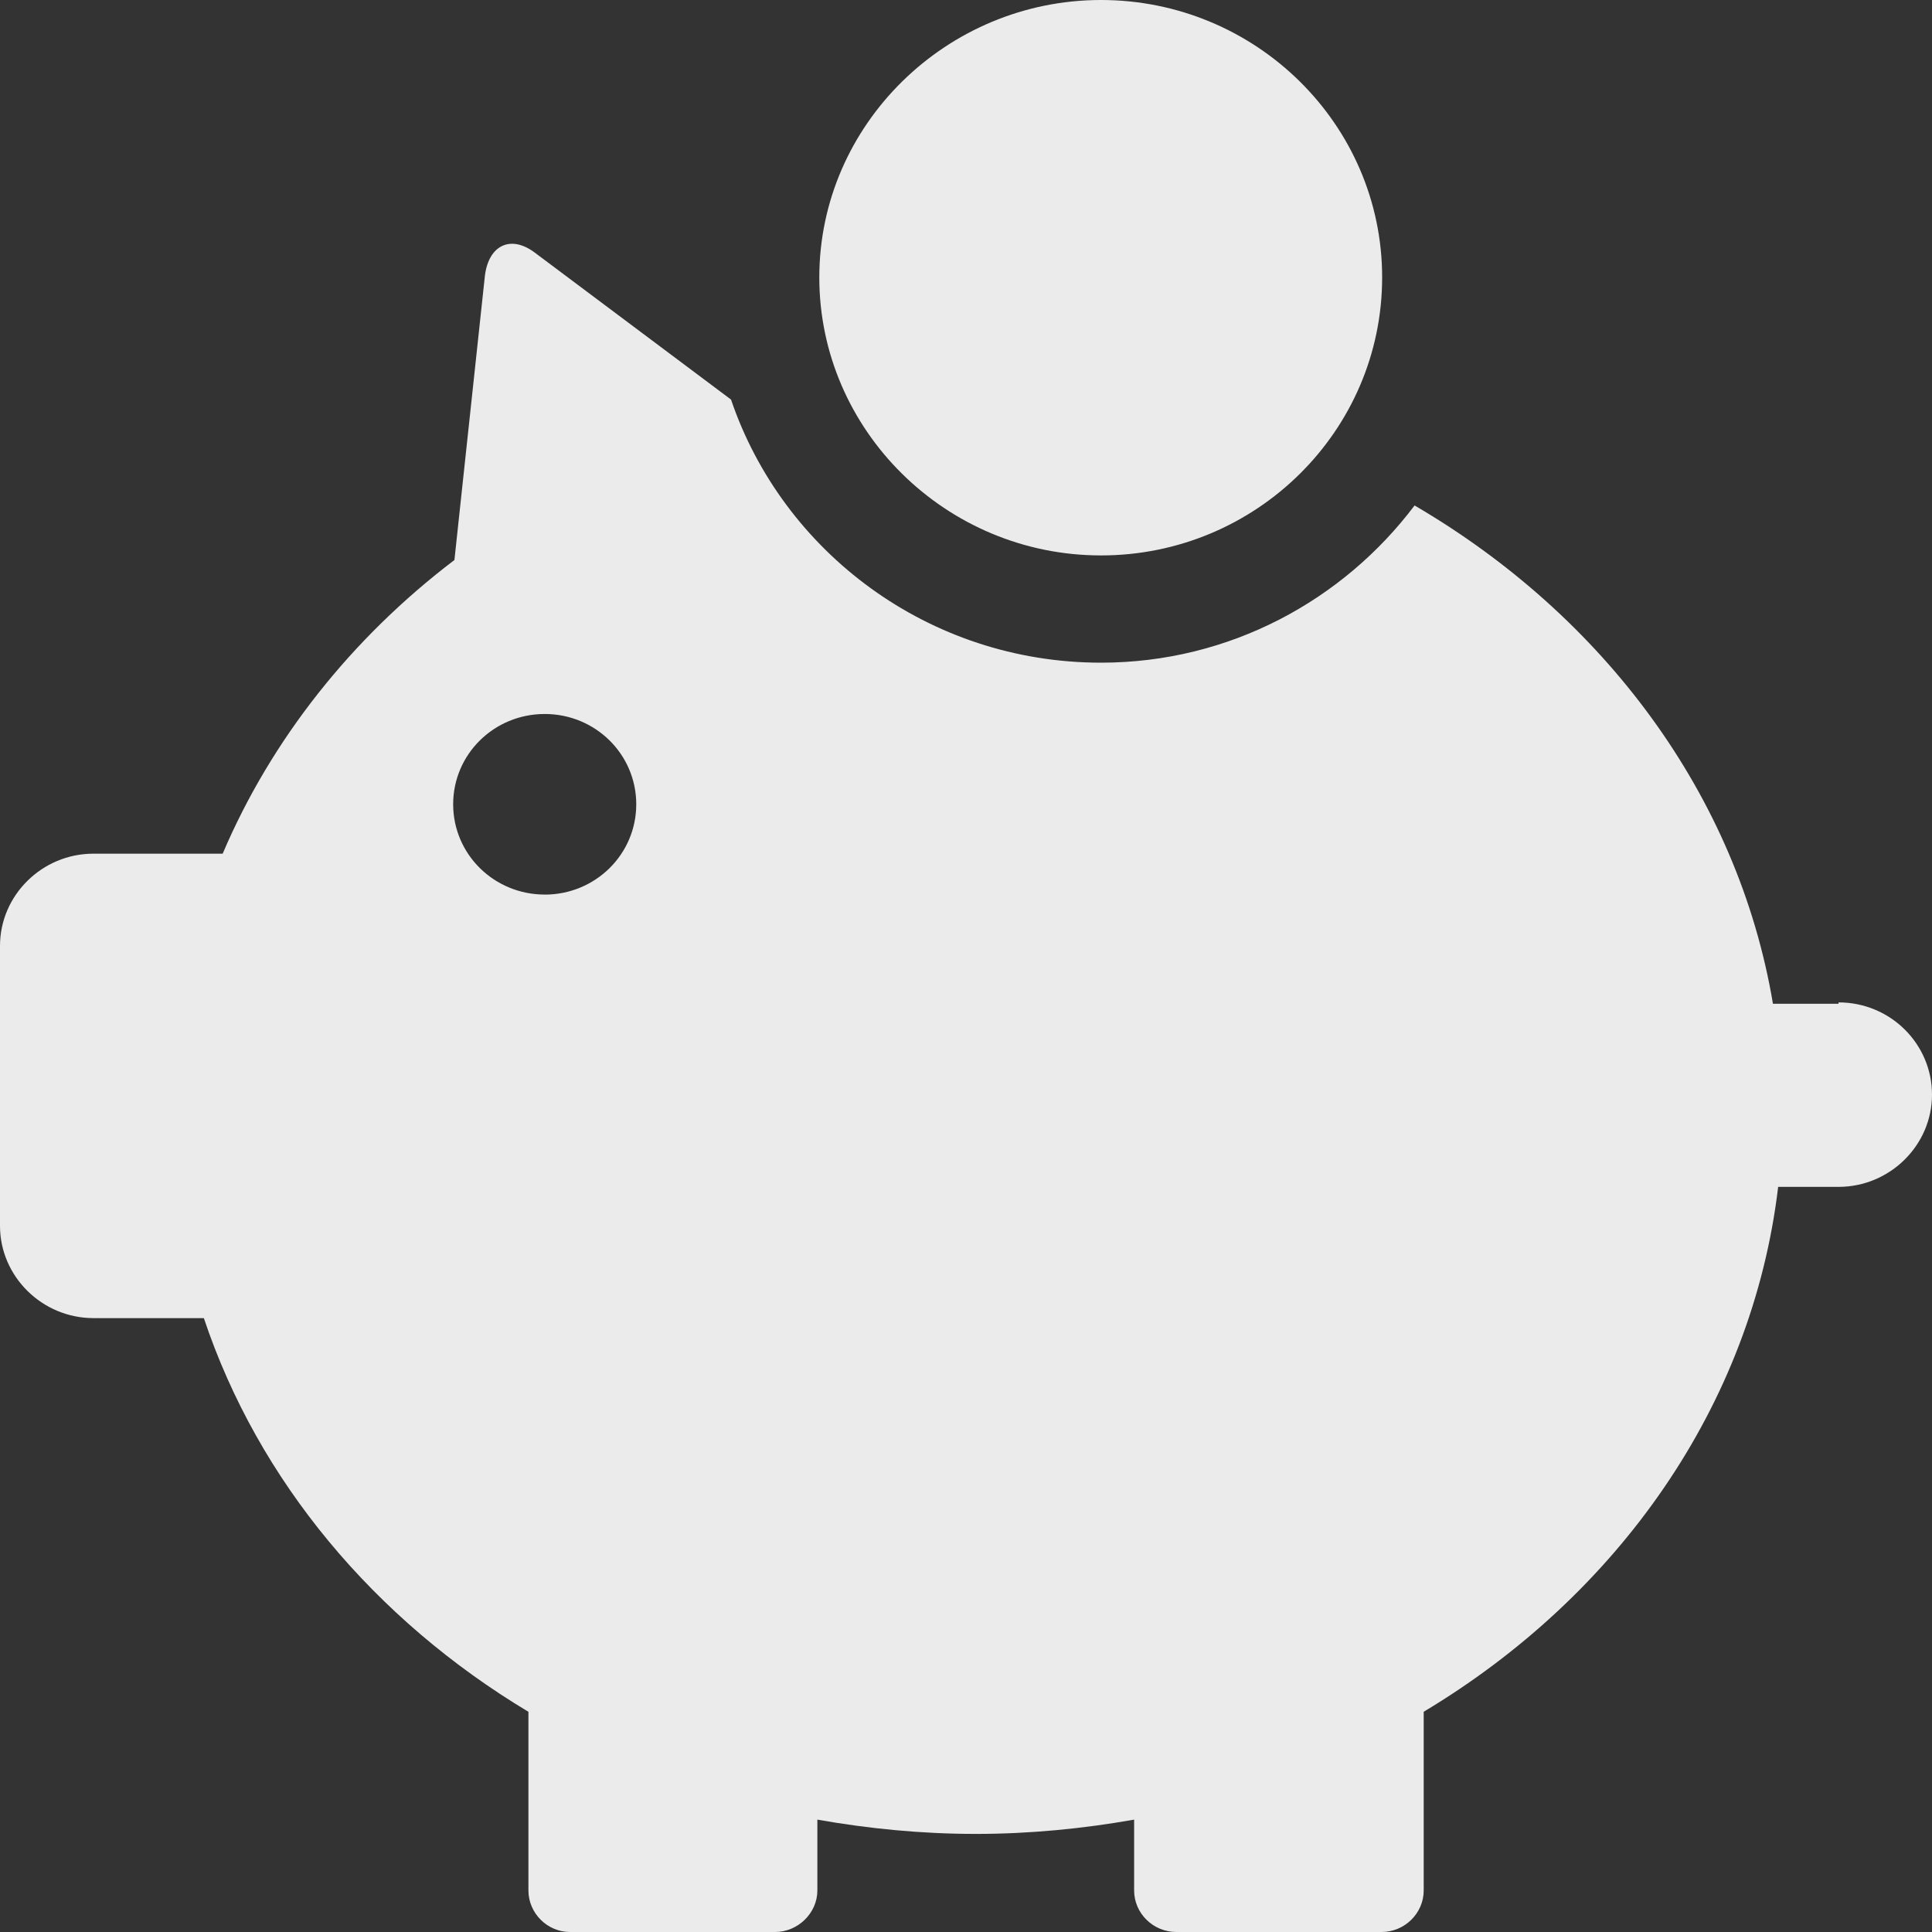 <?xml version="1.0" encoding="UTF-8"?> <svg xmlns="http://www.w3.org/2000/svg" width="43" height="43" fill="none"><rect width="100%" height="100%" fill="#333333" stroke="none"/><path fill="#fff" d="M24.505 12.362c3.454 0 6.257-2.776 6.257-6.188S27.944 0 24.505 0c-3.438 0-6.27 2.776-6.27 6.174 0 3.398 2.817 6.188 6.27 6.188ZM40.92 22.34H39.46c-.78-4.642-3.771-8.632-7.976-11.09-1.59 2.11-4.118 3.499-6.979 3.499-3.829 0-7.08-2.458-8.235-5.856l-4.364-3.268c-.535-.404-1.026-.173-1.113.506l-.679 6.333C7.831 14.198 6.04 16.453 4.956 19H2.081C.939 18.999 0 19.924 0 21.052v6.232c0 1.127.94 2.053 2.08 2.053h2.457c1.214 3.629 3.8 6.708 7.224 8.762v3.976c0 .506.42.925.925.925h4.566c.506 0 .94-.42.94-.925v-1.576c1.14.202 2.325.318 3.525.318 1.199 0 2.384-.116 3.525-.318v1.576c0 .506.42.925.94.925h4.565c.52 0 .94-.42.94-.925v-3.977c4.32-2.588 7.31-6.81 7.889-11.682h1.343c1.142 0 2.081-.925 2.081-2.053s-.925-2.053-2.08-2.053v.029Zm-28.796-2.43c-1.127 0-2.038-.896-2.038-2.01 0-1.113.91-2.009 2.038-2.009 1.127 0 2.037.896 2.037 2.01 0 1.113-.91 2.01-2.037 2.01Z" opacity=".9"></path></svg> 